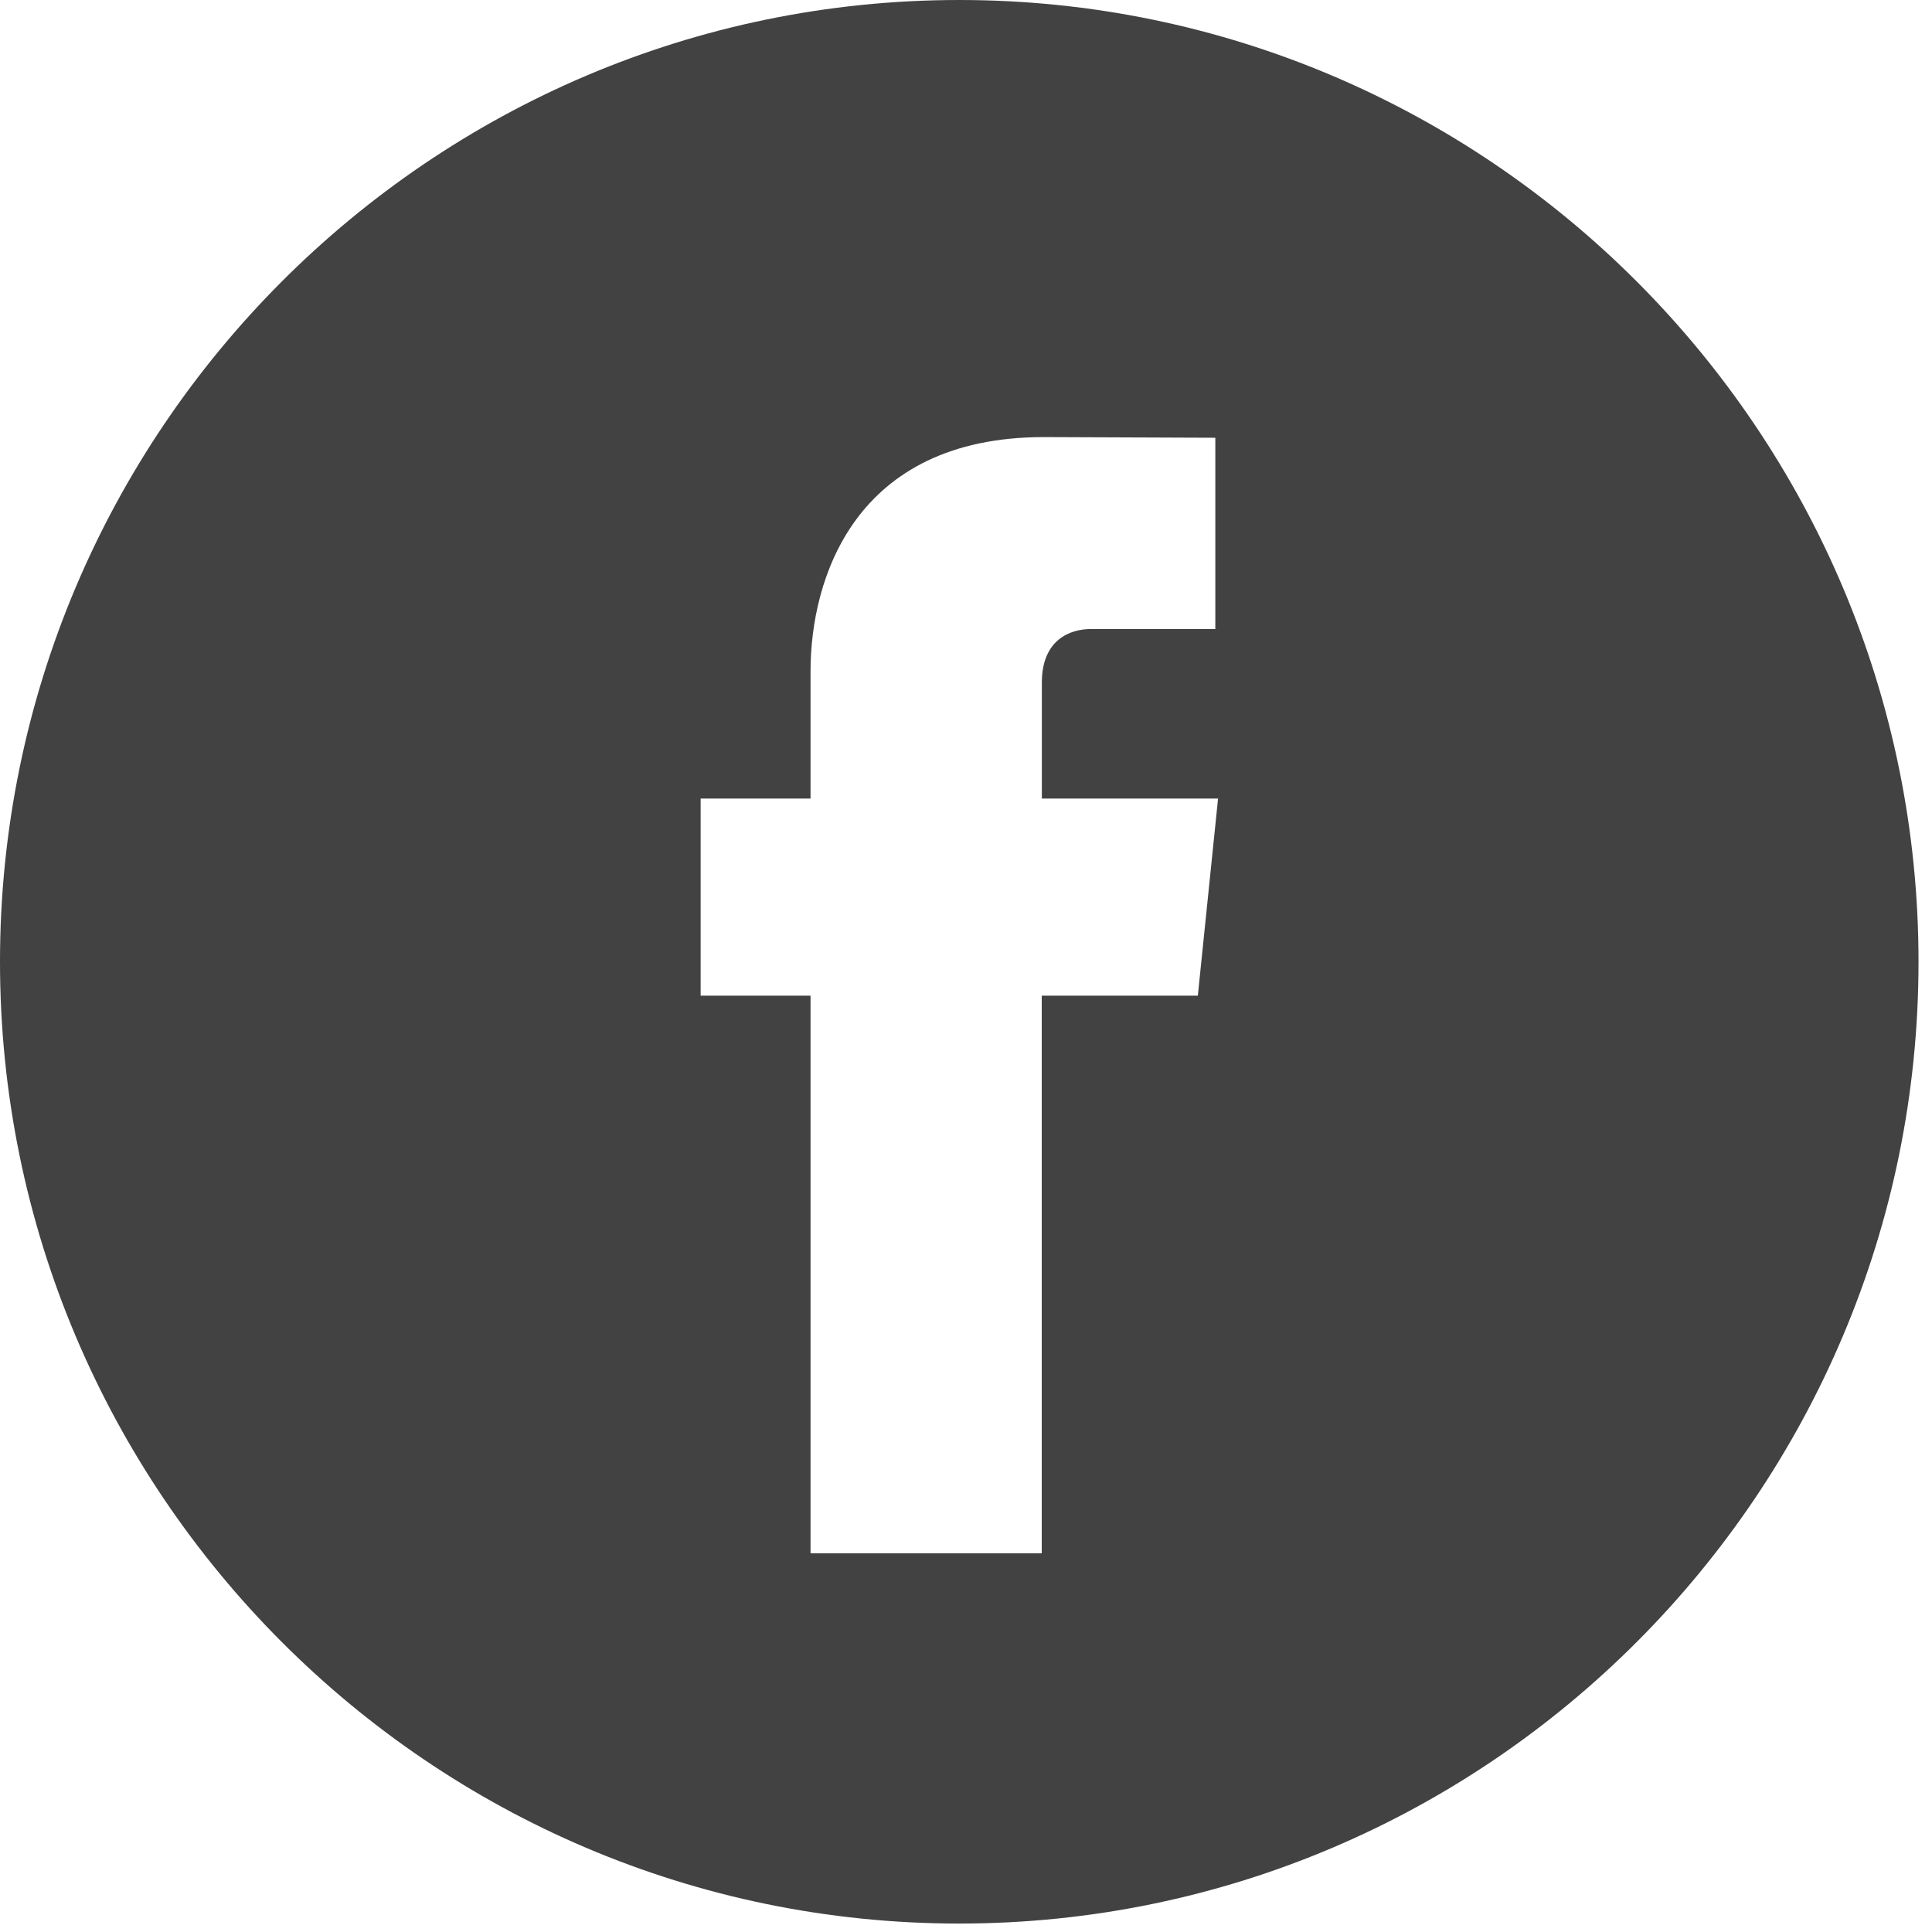 <svg xmlns="http://www.w3.org/2000/svg" width="43" height="43" viewBox="0 0 43 43">
    <path fill="#424242" d="M21.35 0C9.578 0 0 9.603 0 21.406c0 11.802 9.578 21.406 21.35 21.406 11.772 0 21.35-9.604 21.35-21.406C42.7 9.603 33.125 0 21.35 0zm5.31 22.16h-3.474v12.412H18.04V22.16h-2.446v-4.387h2.446v-2.837c0-2.033.964-5.208 5.195-5.208l3.814.015V14H24.28c-.451 0-1.092.226-1.092 1.195v2.578h3.922l-.45 4.386z"/>
</svg>
